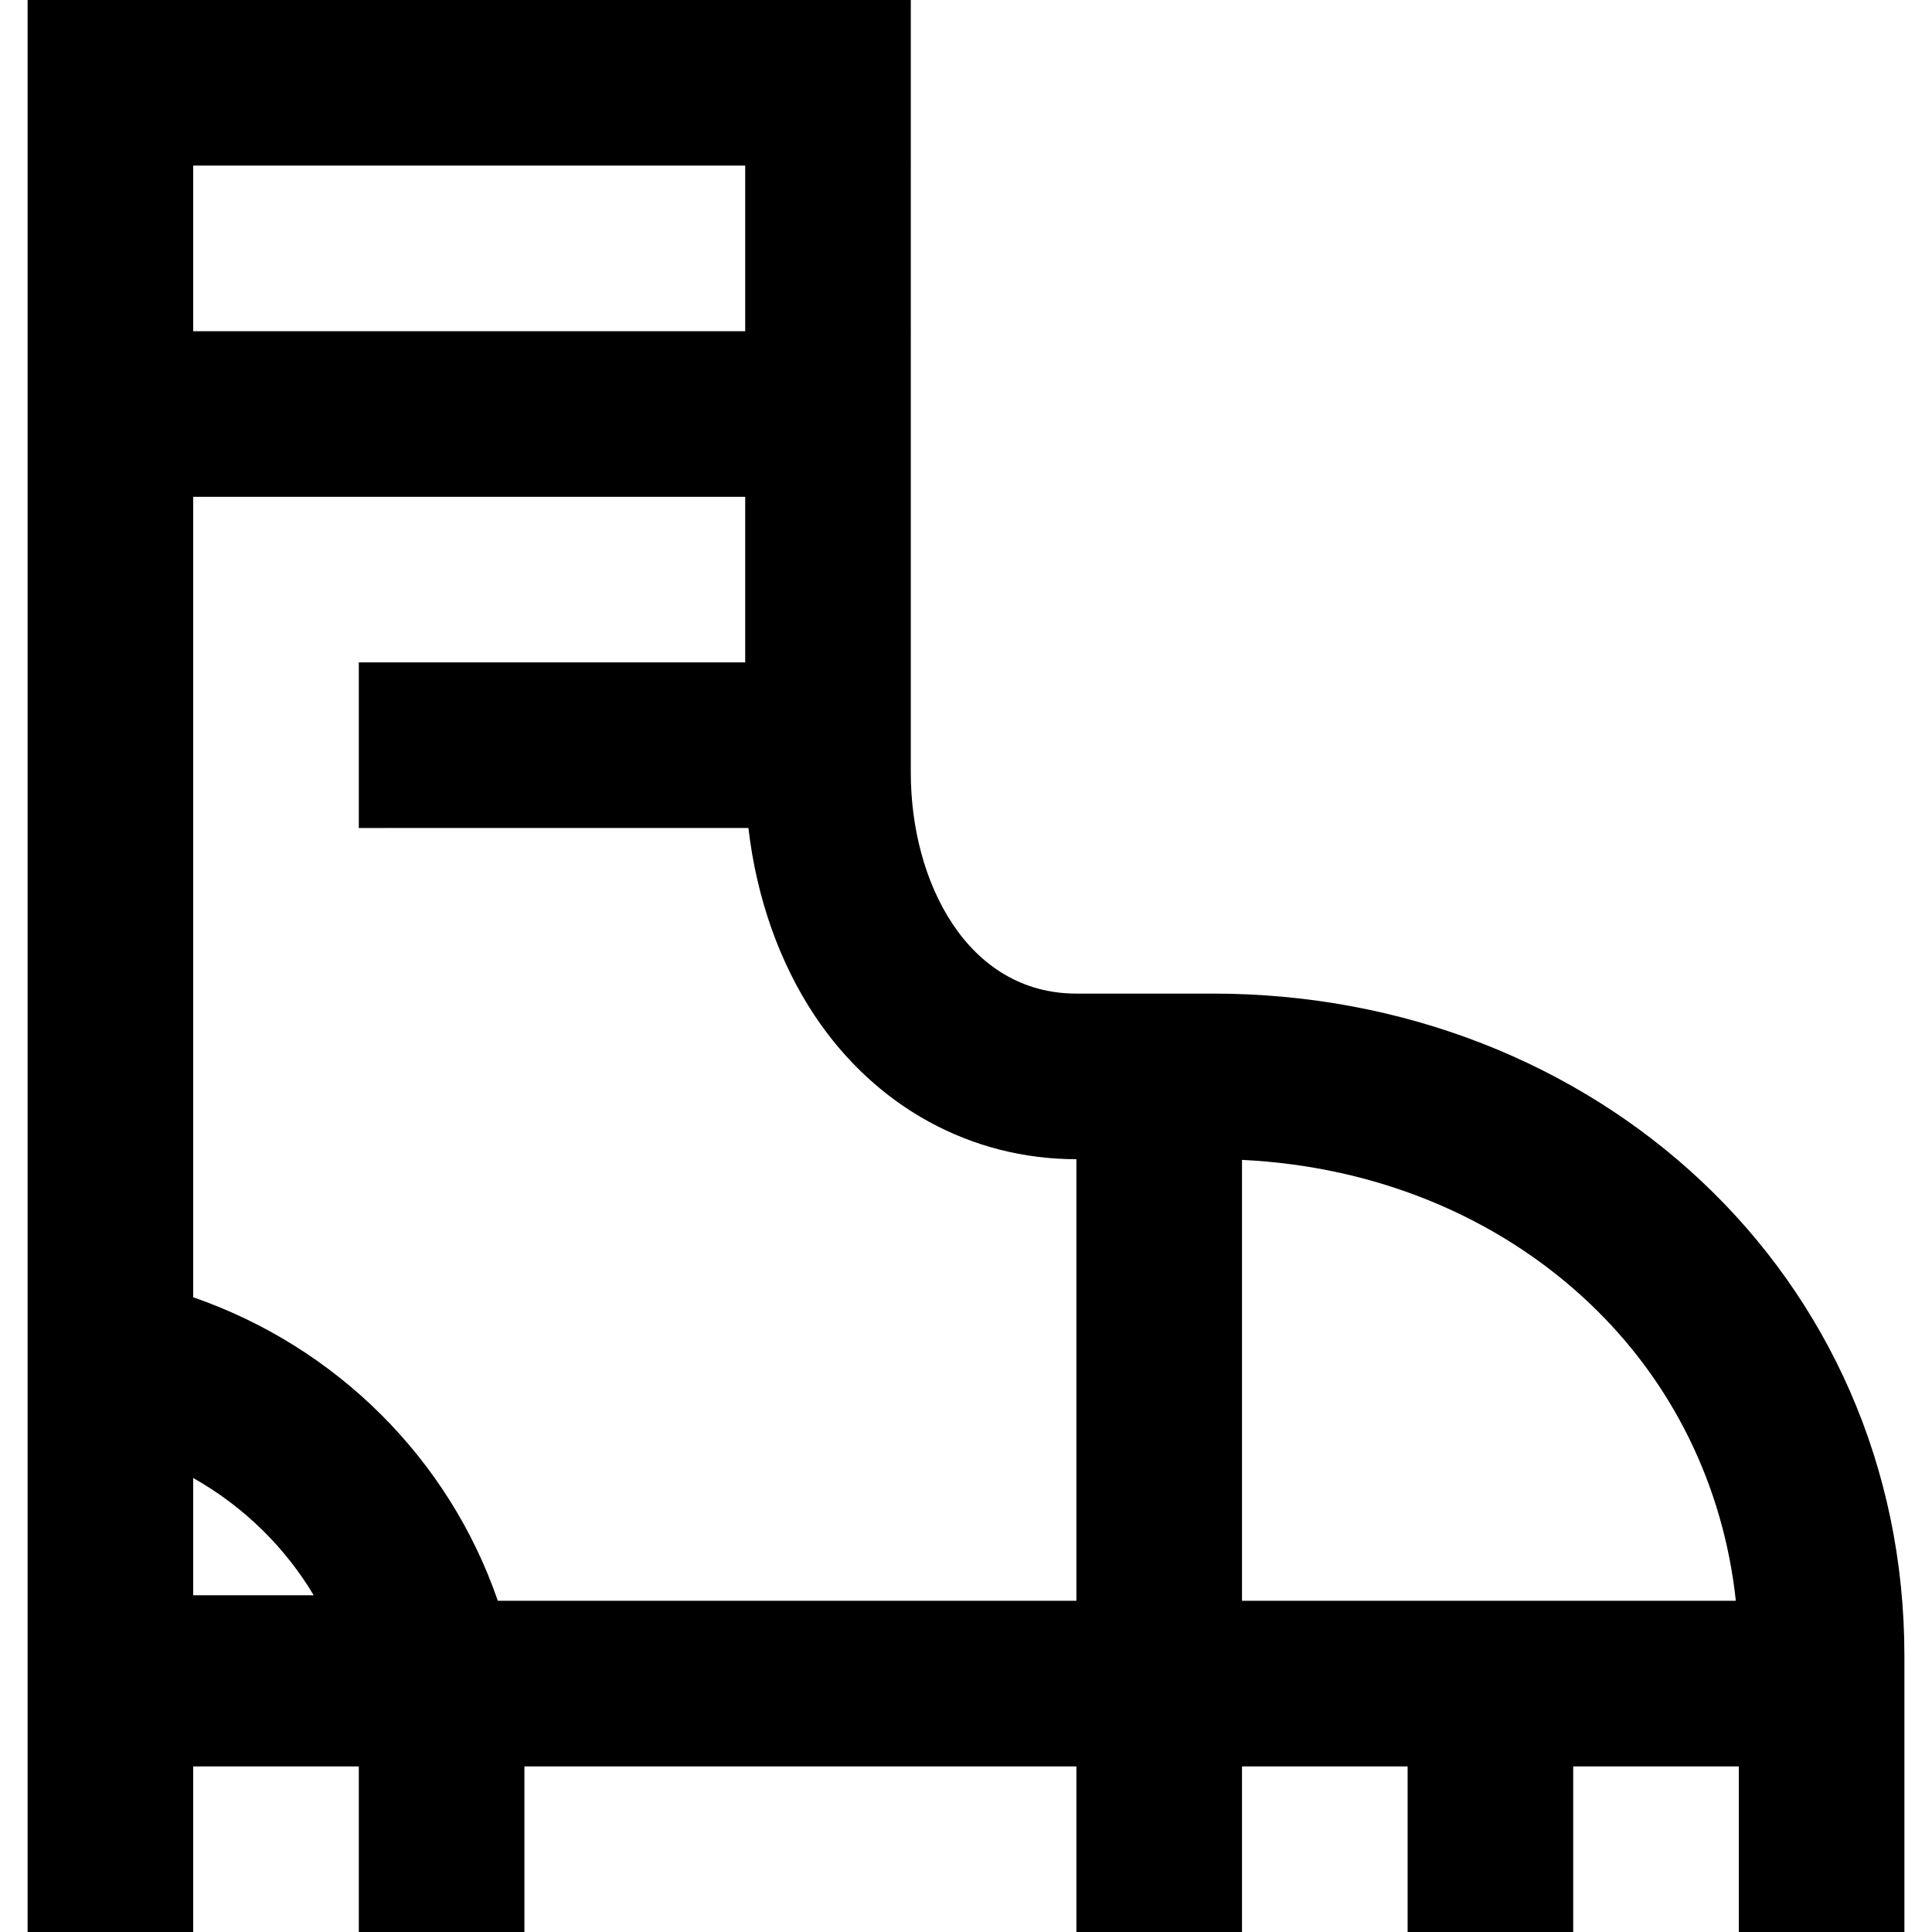 <?xml version="1.0" encoding="iso-8859-1"?>
<!-- Uploaded to: SVG Repo, www.svgrepo.com, Generator: SVG Repo Mixer Tools -->
<svg fill="#000000" height="800px" width="800px" version="1.1" id="Layer_1" xmlns="http://www.w3.org/2000/svg" xmlns:xlink="http://www.w3.org/1999/xlink" 
	 viewBox="0 0 512 512" xml:space="preserve">
<g>
	<g>
		<path d="M321.444,263.314h-36.187c-28.915,0-43.886-29.599-43.886-58.514V0H7.314v512H51.2v-43.886h43.886V512h43.886v-43.886
			h146.286V512h43.886v-43.886h43.886V512h43.886v-43.886H460.8V512h43.886v-73.143
			C504.686,337.655,422.646,263.314,321.444,263.314z M51.2,43.886h146.286v43.886H51.2V43.886z M51.2,422.766V391.69
			c6.672,3.752,12.863,8.398,18.419,13.868c5.288,5.208,9.811,10.987,13.514,17.208H51.2z M285.257,424.229H131.929
			c-12.99-37.743-42.889-67.347-80.729-80.438V131.657h146.286v43.886h-102.4v43.886H198.34c2.12,18.382,8.189,35.7,17.638,49.847
			c16.099,24.102,41.351,37.925,69.279,37.925V424.229z M329.143,424.229V307.383c35.247,1.682,67.599,14.92,91.781,37.698
			c22.214,20.923,35.805,48.625,39.095,79.148H329.143z"/>
	</g>
</g>
</svg>
